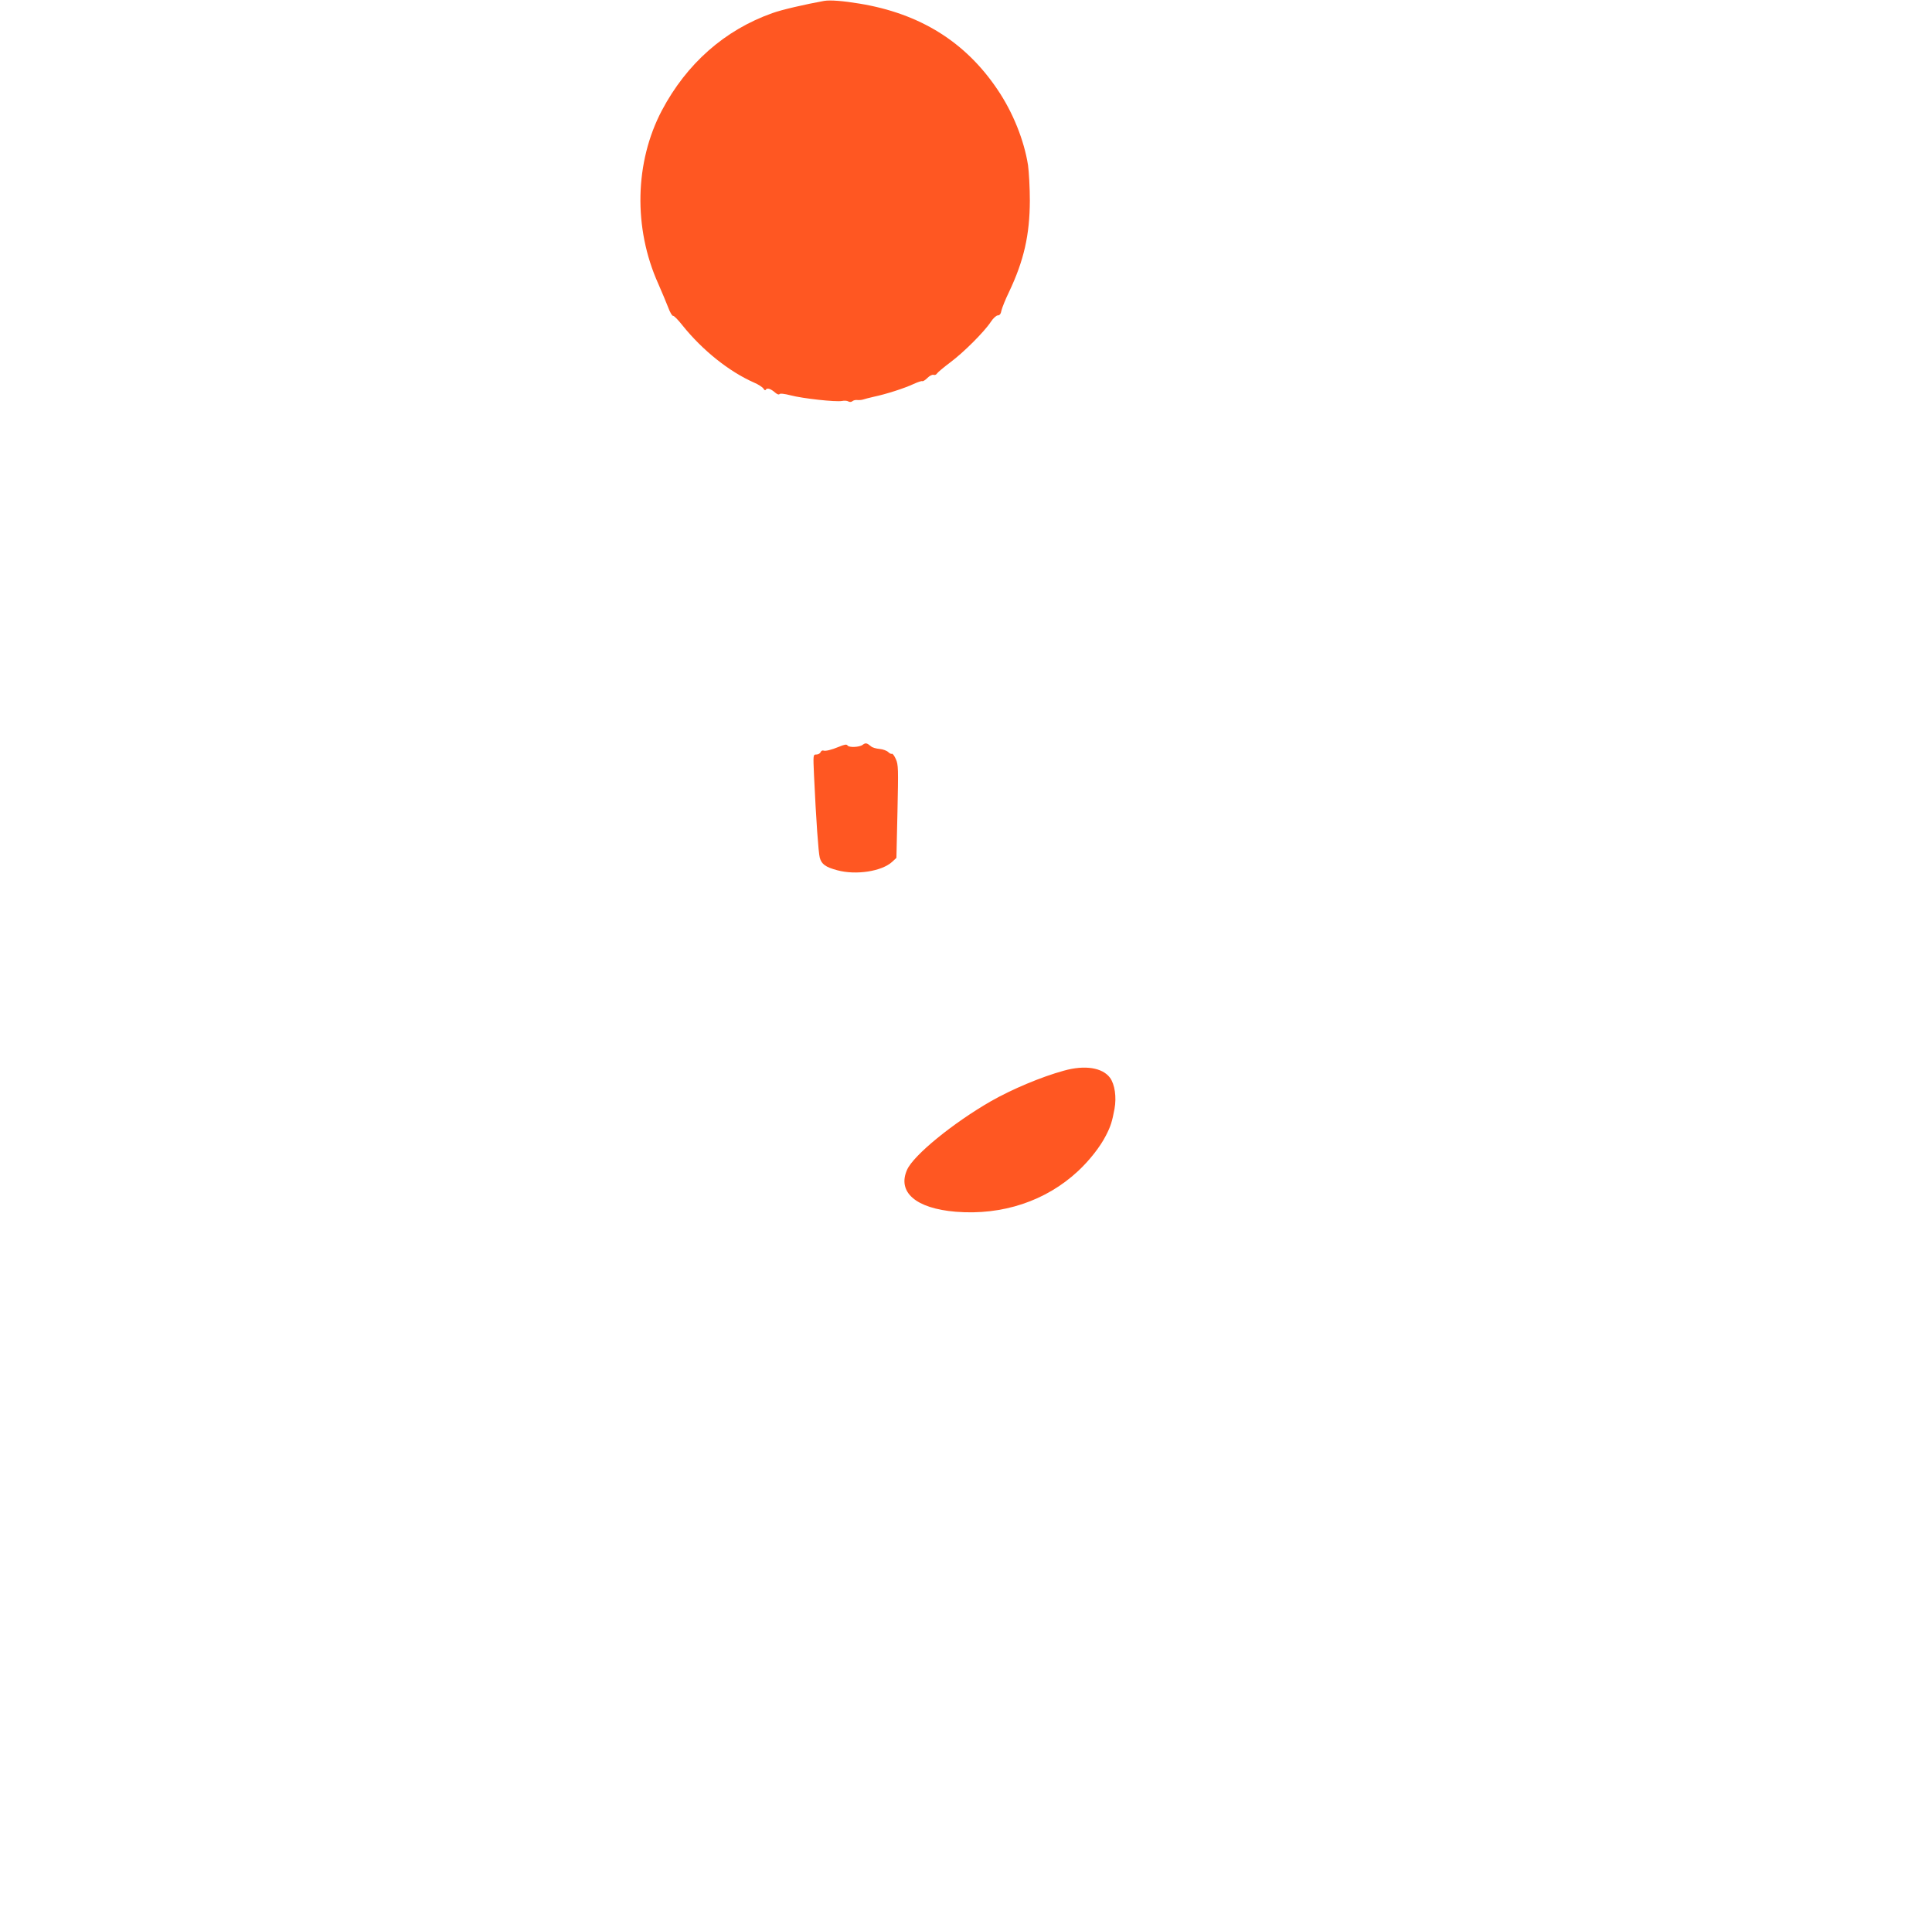 <?xml version="1.0" standalone="no"?>
<!DOCTYPE svg PUBLIC "-//W3C//DTD SVG 20010904//EN"
 "http://www.w3.org/TR/2001/REC-SVG-20010904/DTD/svg10.dtd">
<svg version="1.0" xmlns="http://www.w3.org/2000/svg"
 width="1280pt" height="1279pt" viewBox="0 0 1280 1279"
 preserveAspectRatio="xMidYMid meet">
<g transform="translate(0,1279) scale(0.1,-0.1)"
fill="#ff5722" stroke="none">
<path d="M5460 12784 c-122 -22 -284 -59 -343 -81 -316 -112 -568 -335 -732
-645 -180 -342 -190 -779 -24 -1148 23 -52 52 -122 65 -155 12 -33 27 -59 33
-58 6 2 35 -28 64 -65 132 -164 307 -304 472 -377 29 -12 57 -31 63 -40 6 -11
12 -14 16 -7 8 14 34 5 62 -20 13 -11 24 -15 28 -10 3 6 33 3 75 -8 80 -21
299 -45 340 -37 15 3 33 2 41 -3 9 -5 19 -5 27 1 6 6 22 10 35 8 13 -1 30 1
38 4 8 3 40 11 70 18 81 17 202 56 262 84 28 13 55 22 59 19 4 -2 19 7 34 22
14 14 32 23 40 20 8 -3 18 1 22 8 5 8 44 41 88 74 89 66 227 204 270 270 15
23 36 42 46 42 12 0 20 10 24 33 4 17 26 73 50 122 99 209 137 378 138 605 0
85 -6 191 -12 235 -26 166 -101 352 -202 501 -213 317 -514 504 -914 570 -108
18 -195 25 -235 18z"/>
<path d="M5715 7854 c-21 -16 -91 -19 -100 -4 -6 9 -19 7 -60 -10 -46 -19 -86
-29 -99 -24 -7 3 -16 -2 -19 -10 -4 -9 -16 -16 -28 -16 -22 0 -22 -1 -16 -137
14 -299 29 -510 38 -546 12 -44 38 -63 116 -84 125 -34 296 -7 364 56 l28 26
7 308 c6 282 6 310 -11 347 -10 22 -21 37 -26 35 -4 -3 -15 2 -24 11 -9 9 -35
19 -58 21 -22 2 -48 9 -56 17 -28 23 -36 25 -56 10z"/>
<path d="M7049 5695 c-150 -41 -344 -123 -483 -202 -252 -145 -512 -357 -556
-454 -67 -149 57 -257 322 -279 309 -25 598 71 811 270 76 71 147 162 184 235
32 62 41 92 57 177 14 78 2 162 -30 206 -50 67 -166 86 -305 47z"/>
</g>
</svg>
